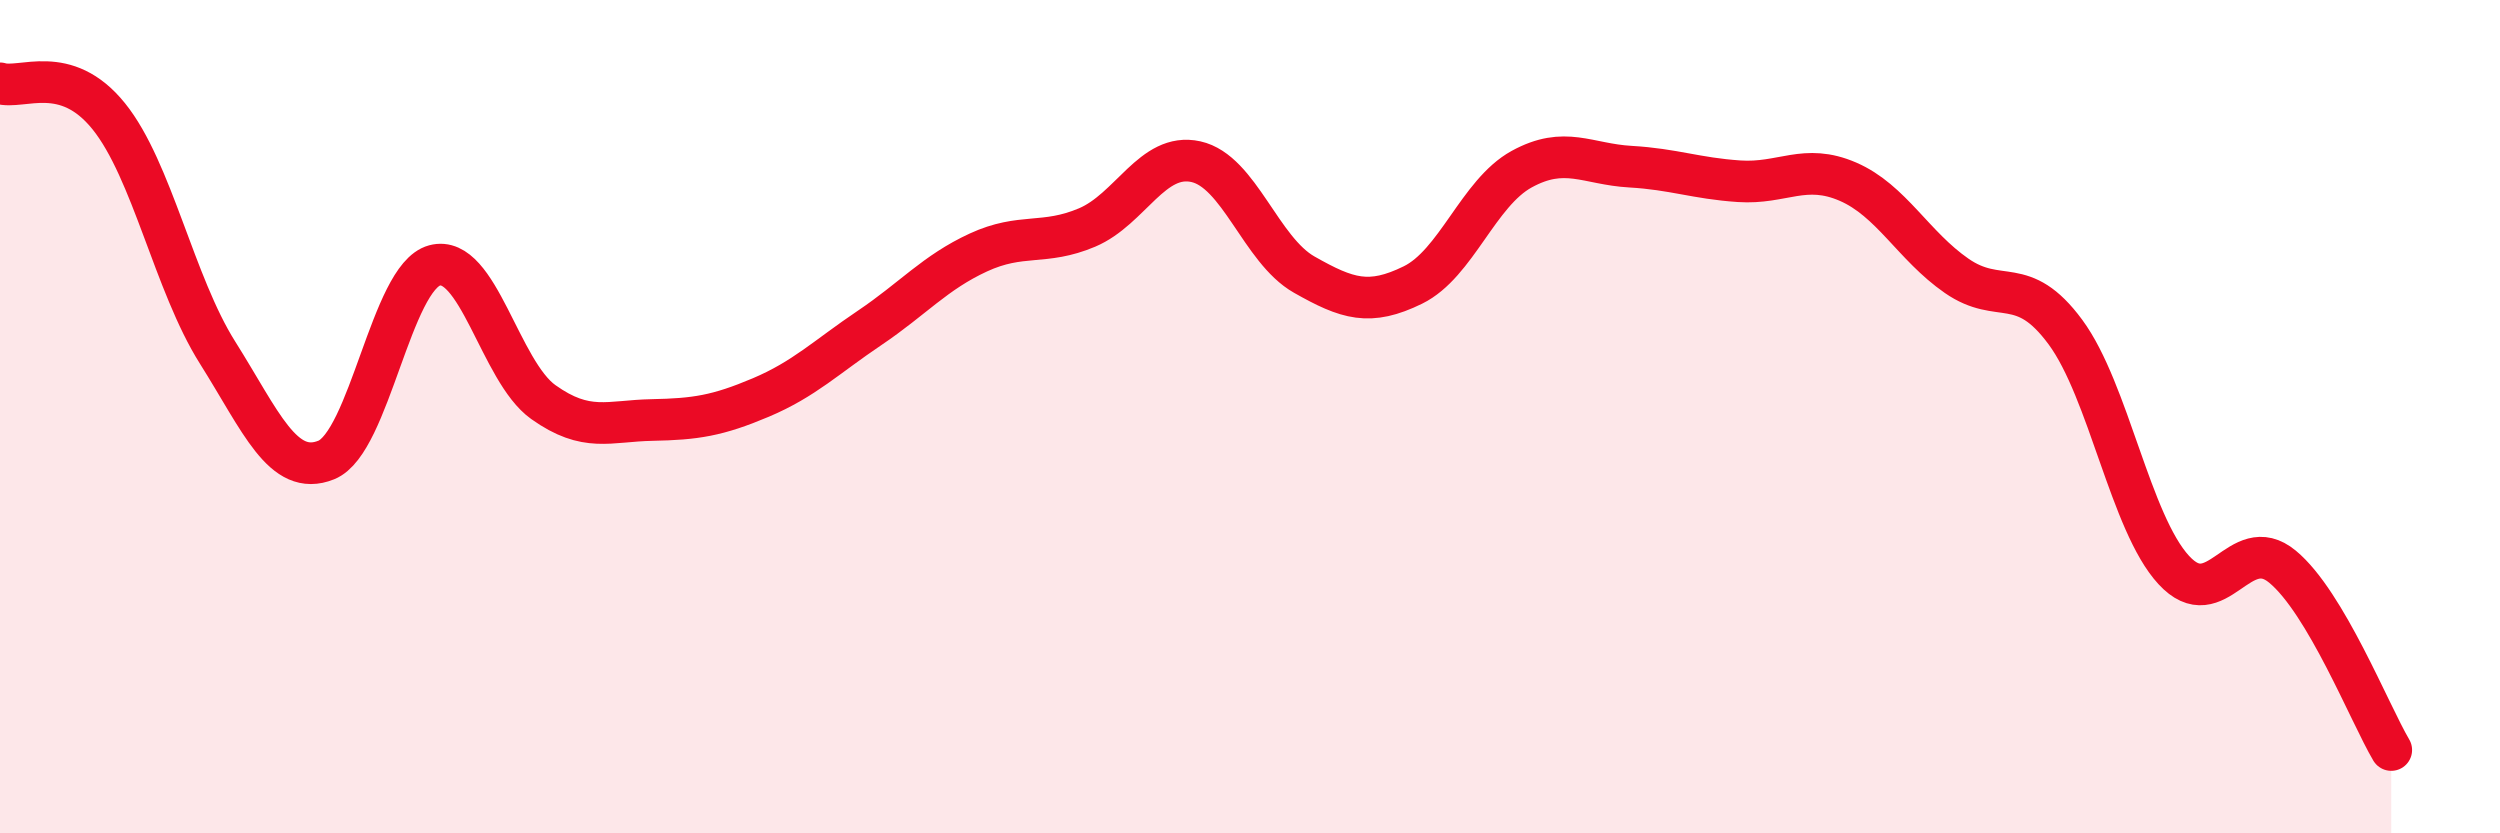 
    <svg width="60" height="20" viewBox="0 0 60 20" xmlns="http://www.w3.org/2000/svg">
      <path
        d="M 0,2 C 0.52,2.16 1.57,1.5 2.61,2.79 C 3.65,4.08 4.18,6.81 5.22,8.46 C 6.26,10.11 6.79,11.46 7.83,11.04 C 8.87,10.62 9.39,6.65 10.43,6.37 C 11.47,6.09 12,8.91 13.04,9.65 C 14.08,10.39 14.61,10.1 15.65,10.08 C 16.69,10.06 17.22,9.98 18.26,9.54 C 19.3,9.1 19.83,8.57 20.87,7.87 C 21.91,7.17 22.44,6.54 23.48,6.06 C 24.52,5.58 25.05,5.9 26.09,5.46 C 27.13,5.02 27.66,3.65 28.7,3.88 C 29.74,4.11 30.26,6 31.3,6.59 C 32.34,7.18 32.87,7.35 33.91,6.84 C 34.95,6.33 35.48,4.63 36.52,4.06 C 37.56,3.49 38.09,3.94 39.13,4 C 40.17,4.06 40.7,4.28 41.74,4.35 C 42.78,4.42 43.31,3.91 44.35,4.36 C 45.39,4.81 45.92,5.9 46.96,6.62 C 48,7.34 48.53,6.56 49.57,7.97 C 50.61,9.38 51.13,12.55 52.17,13.68 C 53.21,14.81 53.74,12.74 54.78,13.6 C 55.82,14.46 56.87,17.12 57.39,18L57.39 20L0 20Z"
        fill="#EB0A25"
        opacity="0.1"
        stroke-linecap="round"
        stroke-linejoin="round"
      />
      <path
        d="M 0,2 C 0.52,2.16 1.57,1.5 2.61,2.79 C 3.65,4.08 4.18,6.81 5.22,8.46 C 6.26,10.11 6.79,11.46 7.83,11.04 C 8.87,10.62 9.39,6.65 10.43,6.37 C 11.47,6.09 12,8.91 13.04,9.65 C 14.08,10.39 14.61,10.1 15.65,10.08 C 16.69,10.06 17.22,9.98 18.26,9.54 C 19.3,9.1 19.83,8.57 20.87,7.87 C 21.91,7.17 22.44,6.54 23.48,6.06 C 24.52,5.58 25.05,5.9 26.09,5.46 C 27.13,5.02 27.66,3.65 28.7,3.88 C 29.74,4.11 30.26,6 31.3,6.59 C 32.34,7.18 32.87,7.35 33.91,6.84 C 34.95,6.33 35.48,4.63 36.52,4.06 C 37.56,3.49 38.09,3.94 39.13,4 C 40.17,4.06 40.7,4.28 41.74,4.35 C 42.78,4.42 43.31,3.91 44.35,4.36 C 45.39,4.81 45.92,5.9 46.96,6.62 C 48,7.34 48.53,6.56 49.57,7.97 C 50.61,9.38 51.13,12.55 52.17,13.68 C 53.21,14.81 53.74,12.74 54.78,13.6 C 55.82,14.46 56.87,17.12 57.39,18"
        stroke="#EB0A25"
        stroke-width="1"
        fill="none"
        stroke-linecap="round"
        stroke-linejoin="round"
      />
    </svg>
  